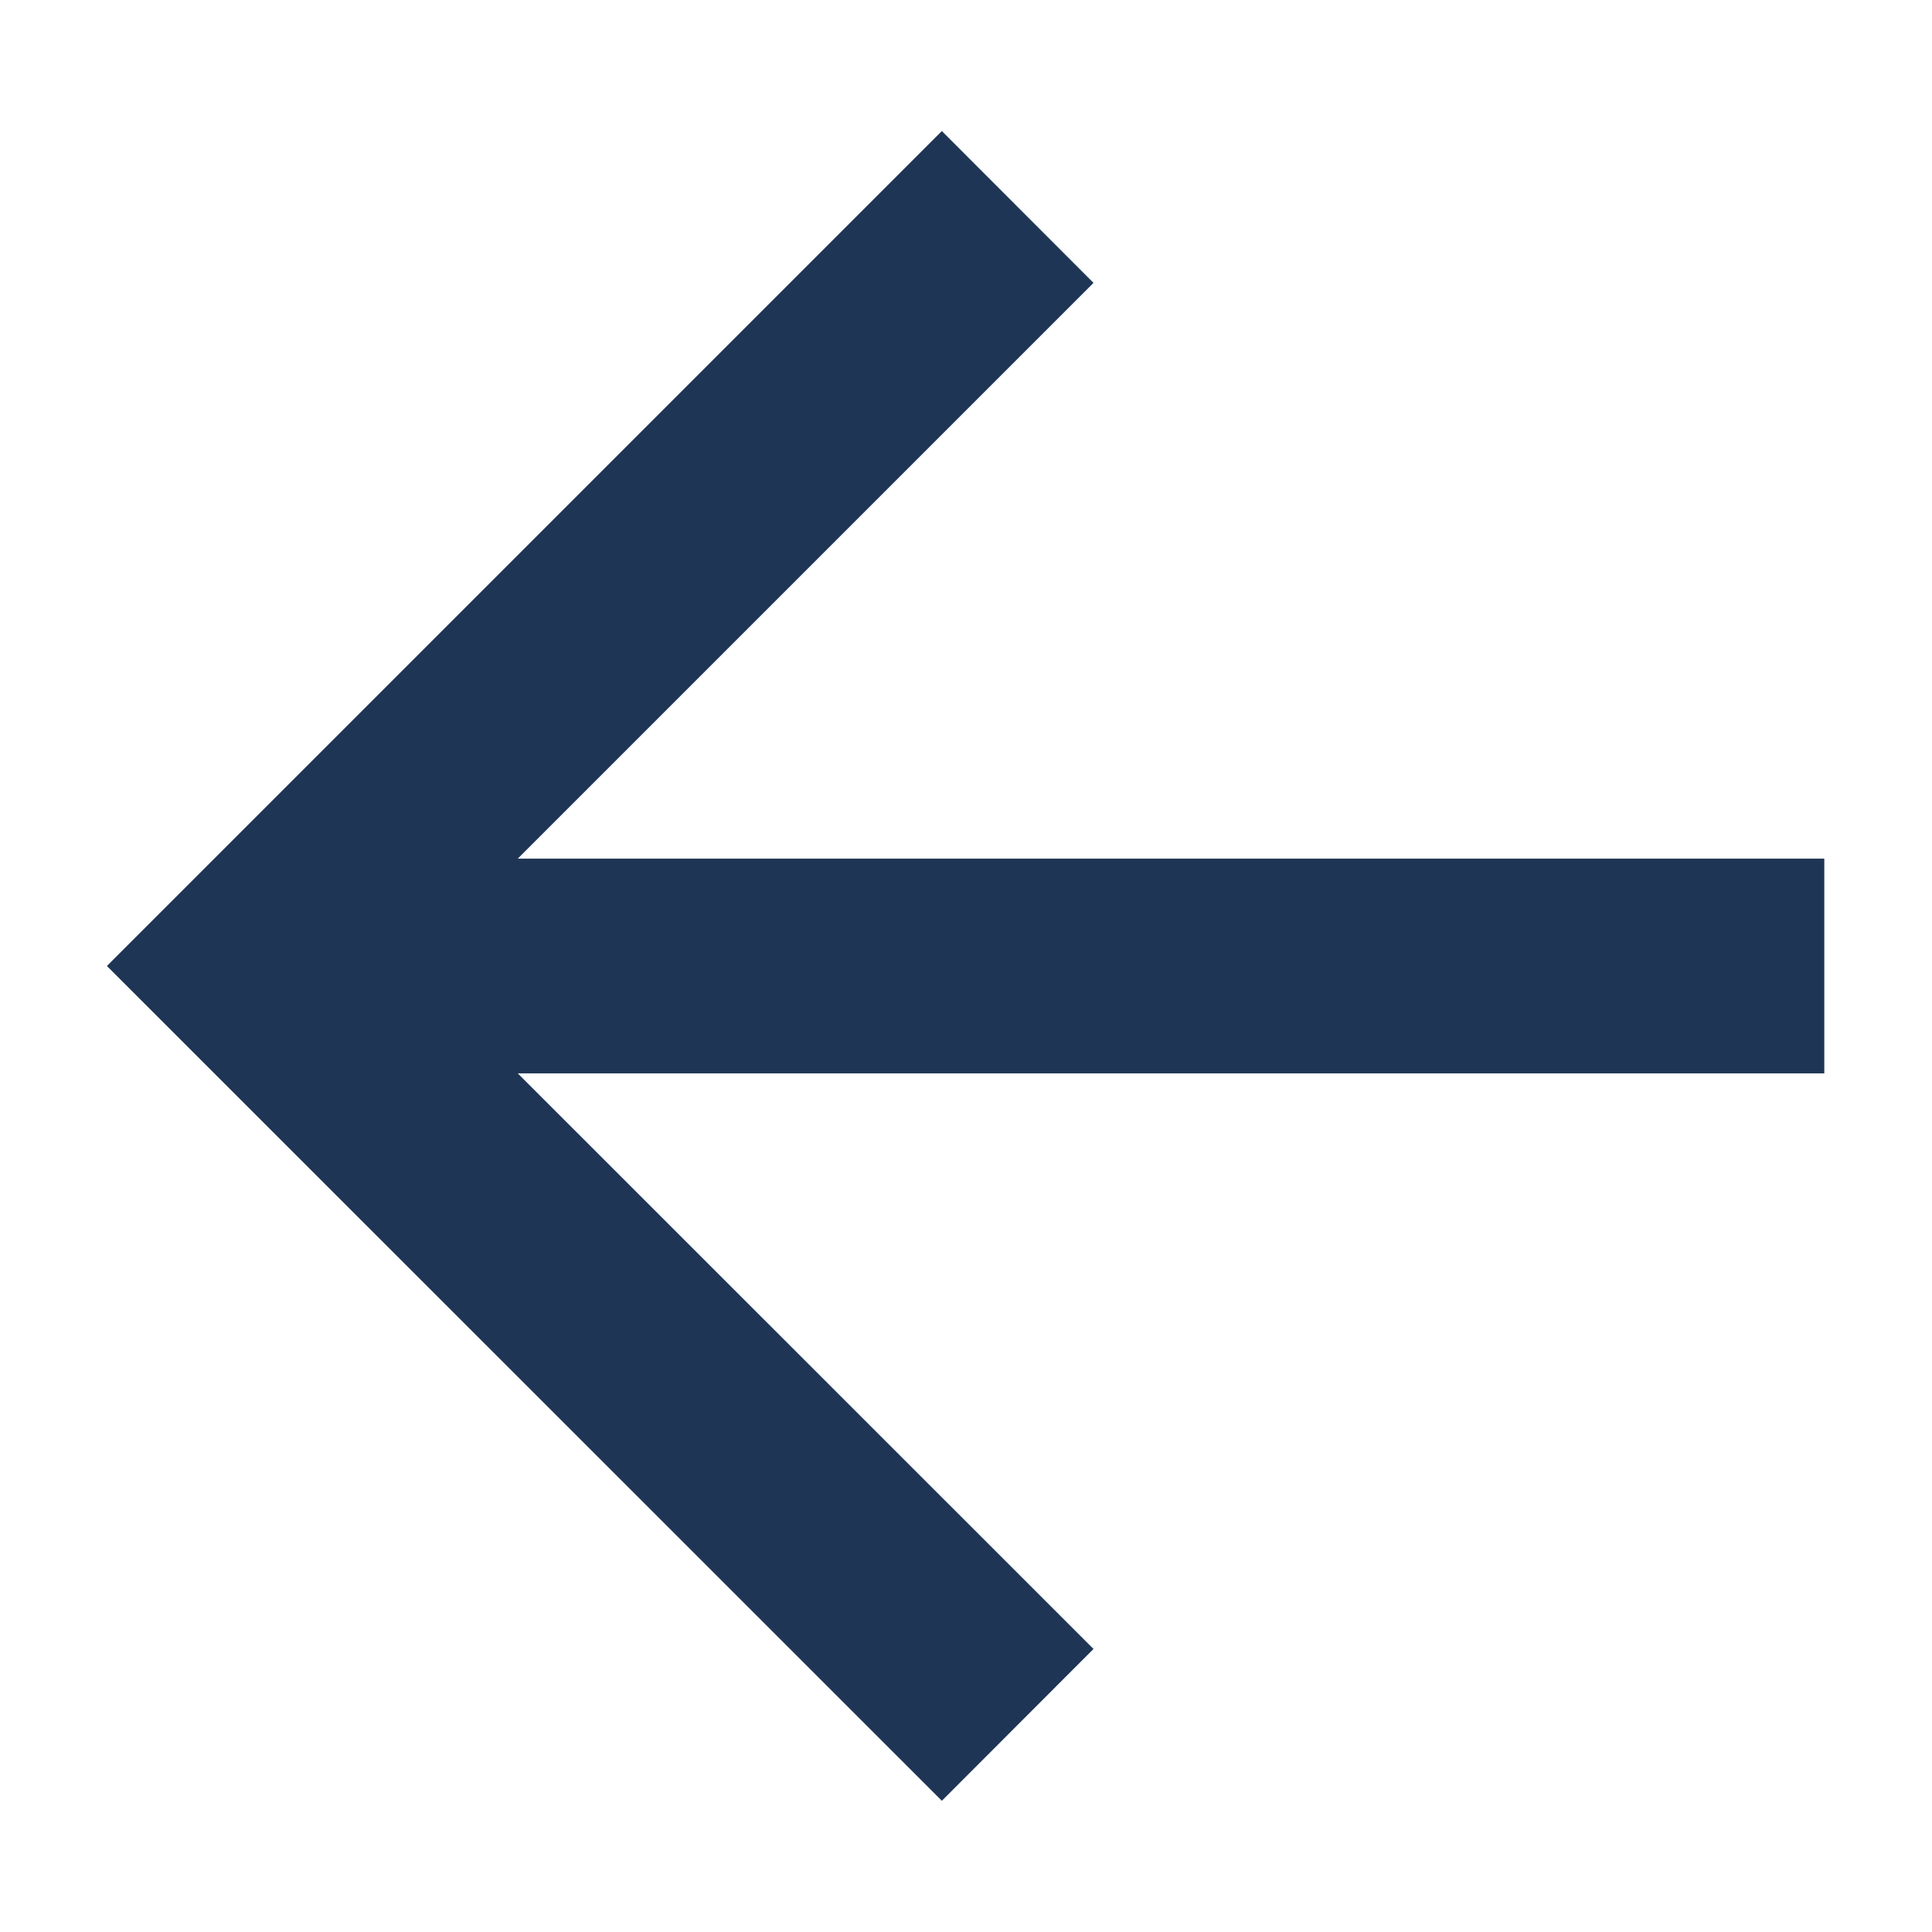 <svg width="12" height="12" viewBox="0 0 12 12" fill="none" xmlns="http://www.w3.org/2000/svg">
<path d="M3.216 5.333H11.331V6.667H3.216L6.792 10.242L5.85 11.185L0.664 6L5.85 0.814L6.792 1.757L3.216 5.333Z" fill="#1F3556"/>
</svg>
